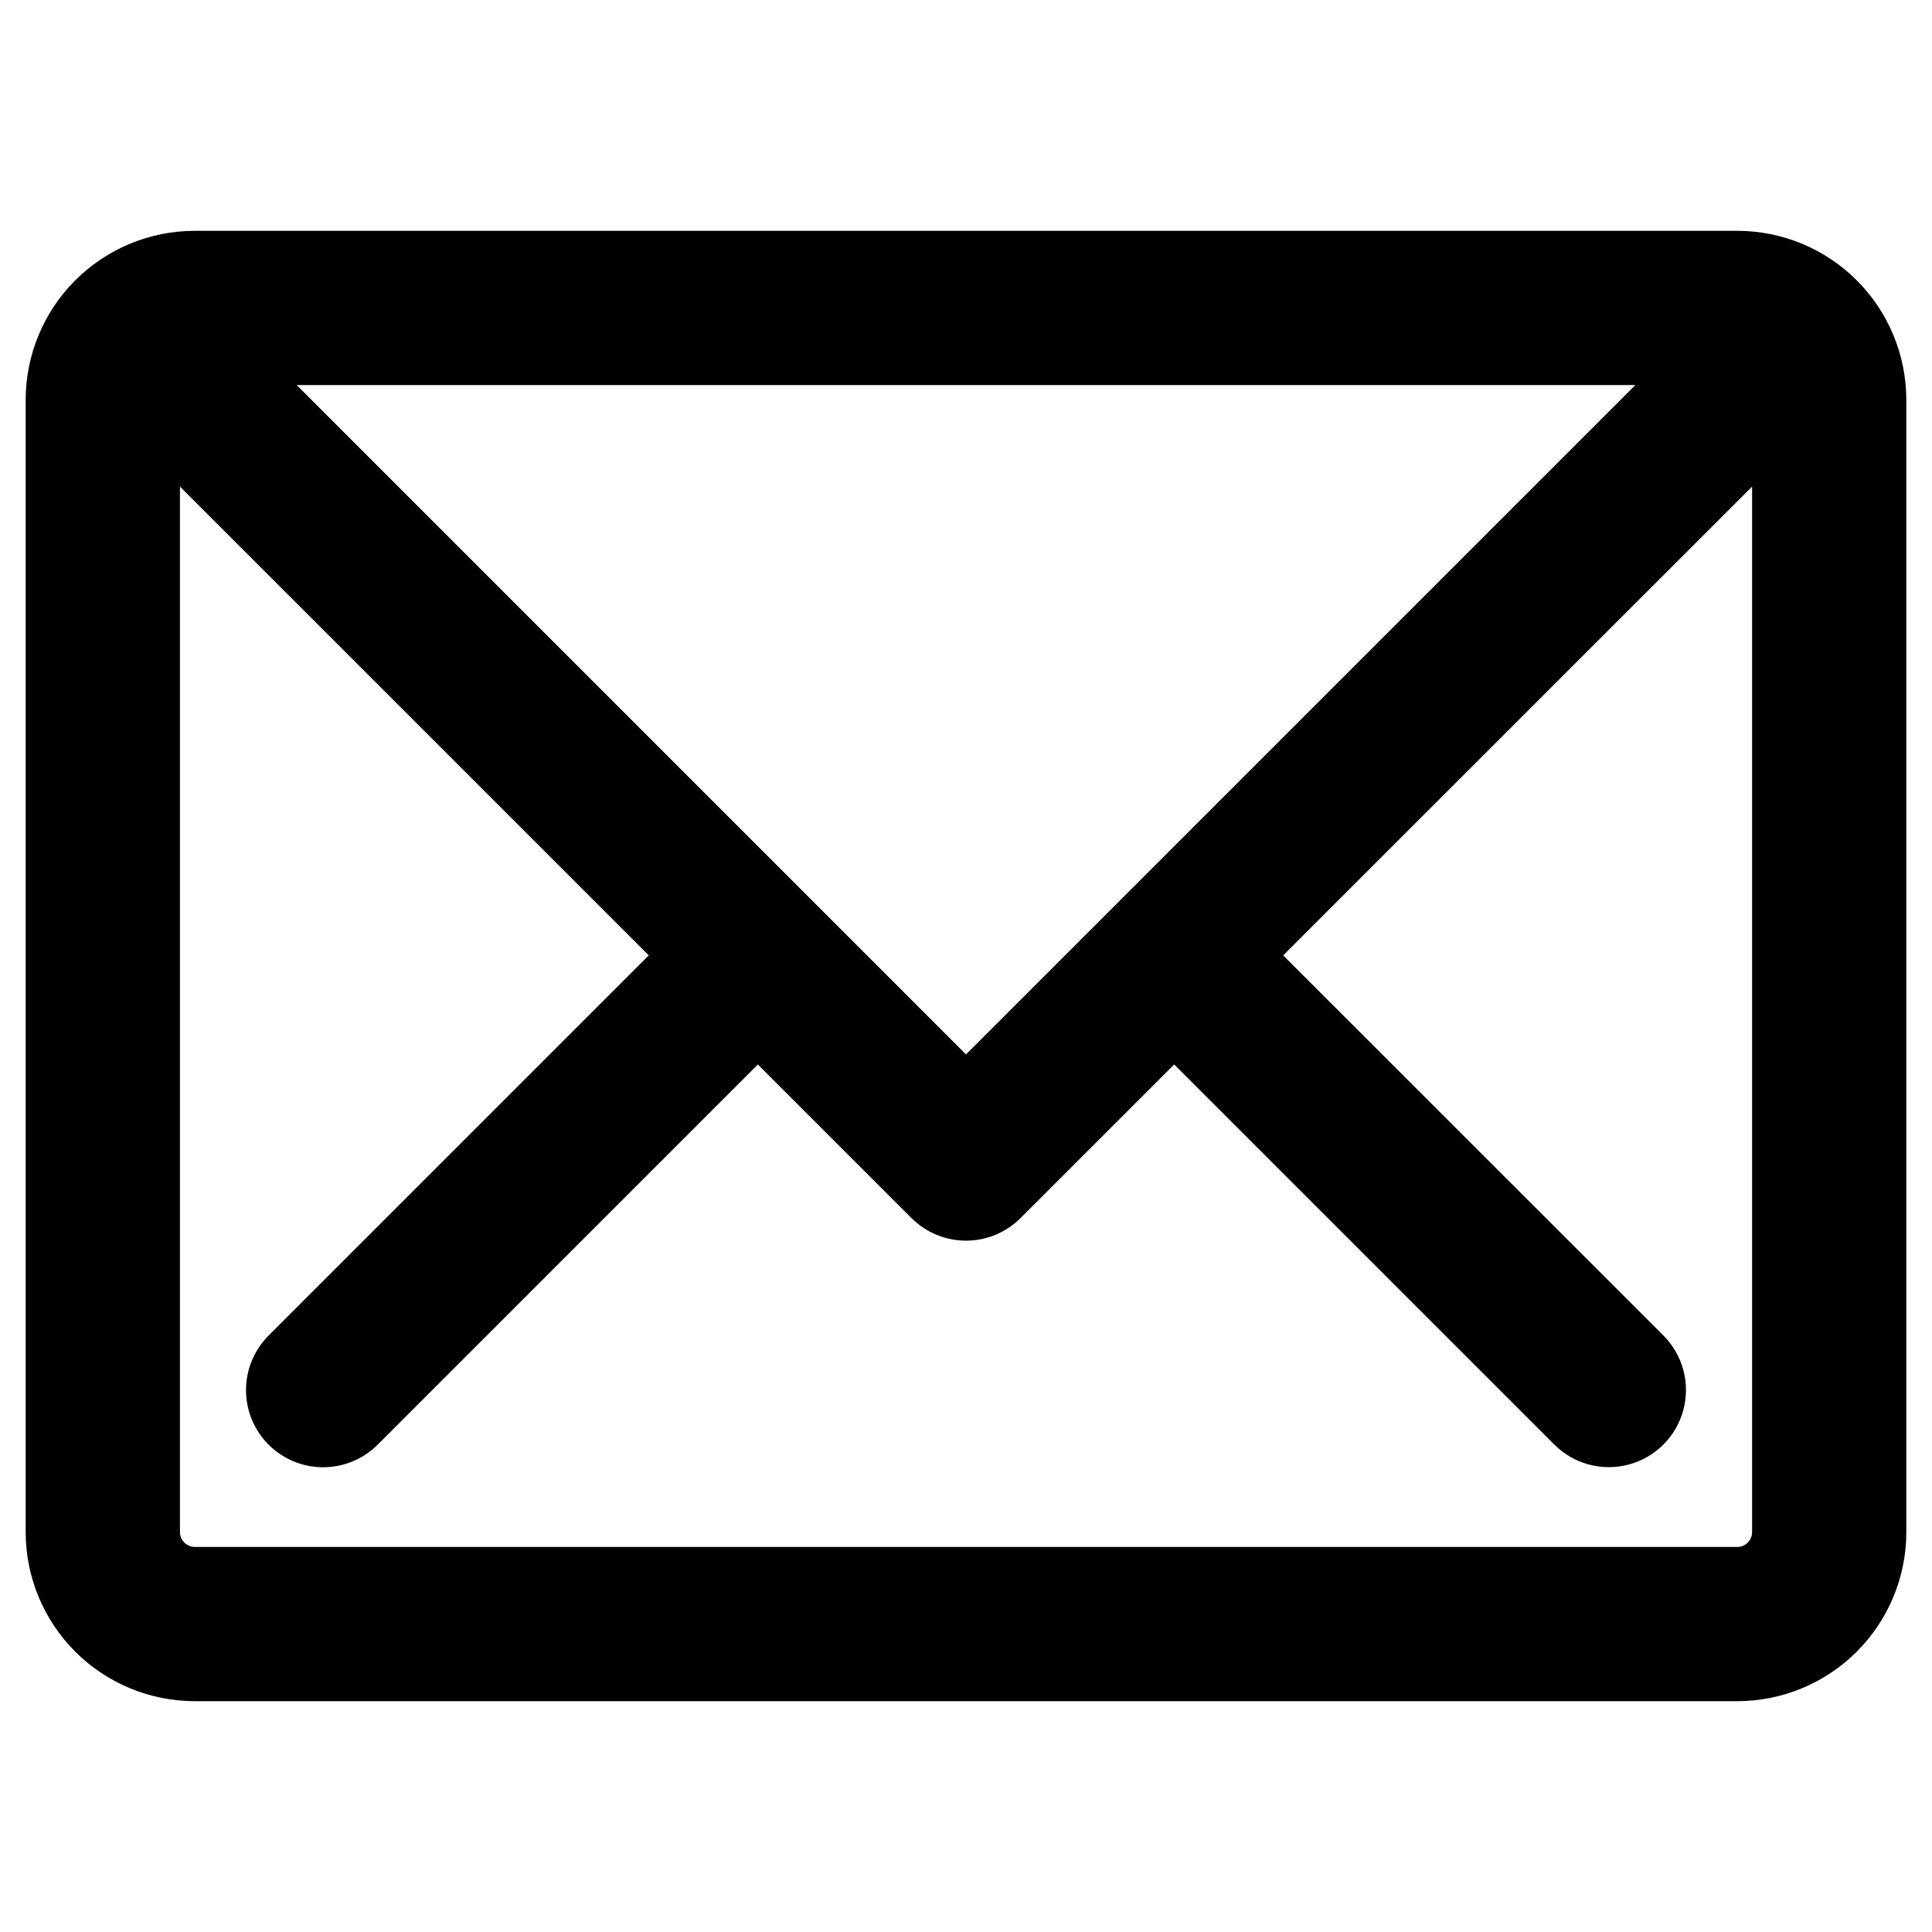 <?xml version="1.0" encoding="UTF-8"?>
<!-- The Best Svg Icon site in the world: iconSvg.co, Visit us! https://iconsvg.co -->
<svg fill="#000000" width="800px" height="800px" version="1.1" viewBox="144 144 512 512" xmlns="http://www.w3.org/2000/svg">
 <path d="m604.42 553.95h-408.84c-2.137-0.035-3.863-1.762-3.891-3.898v-277.11l124.25 124.24-100.76 100.76c-3.832 3.836-5.984 9.035-5.984 14.457s2.152 10.621 5.988 14.453c3.832 3.832 9.031 5.984 14.453 5.984 5.422 0 10.621-2.152 14.457-5.988l100.75-100.75 40.711 40.707v-0.004c3.832 3.836 9.031 5.988 14.453 5.988 5.418 0 10.617-2.152 14.453-5.988l40.711-40.707 100.73 100.73c5.164 5.164 12.691 7.184 19.746 5.293 7.055-1.887 12.566-7.398 14.457-14.453s-0.125-14.582-5.289-19.746l-100.76-100.73 124.27-124.24v277.12c-0.027 2.137-1.75 3.863-3.887 3.894zm-204.42-130.52 177.38-177.38h-354.75zm204.42-218.26h-408.84c-11.871 0.012-23.25 4.734-31.645 13.125-8.395 8.395-13.117 19.773-13.133 31.641v300.12c0.016 11.871 4.738 23.25 13.133 31.645 8.391 8.395 19.773 13.113 31.645 13.129h408.84c11.871-0.012 23.25-4.734 31.645-13.129 8.395-8.395 13.117-19.773 13.129-31.645v-300.12c-0.016-11.867-4.738-23.246-13.133-31.641-8.391-8.395-19.773-13.113-31.641-13.125z" fill-rule="evenodd"/>
</svg>